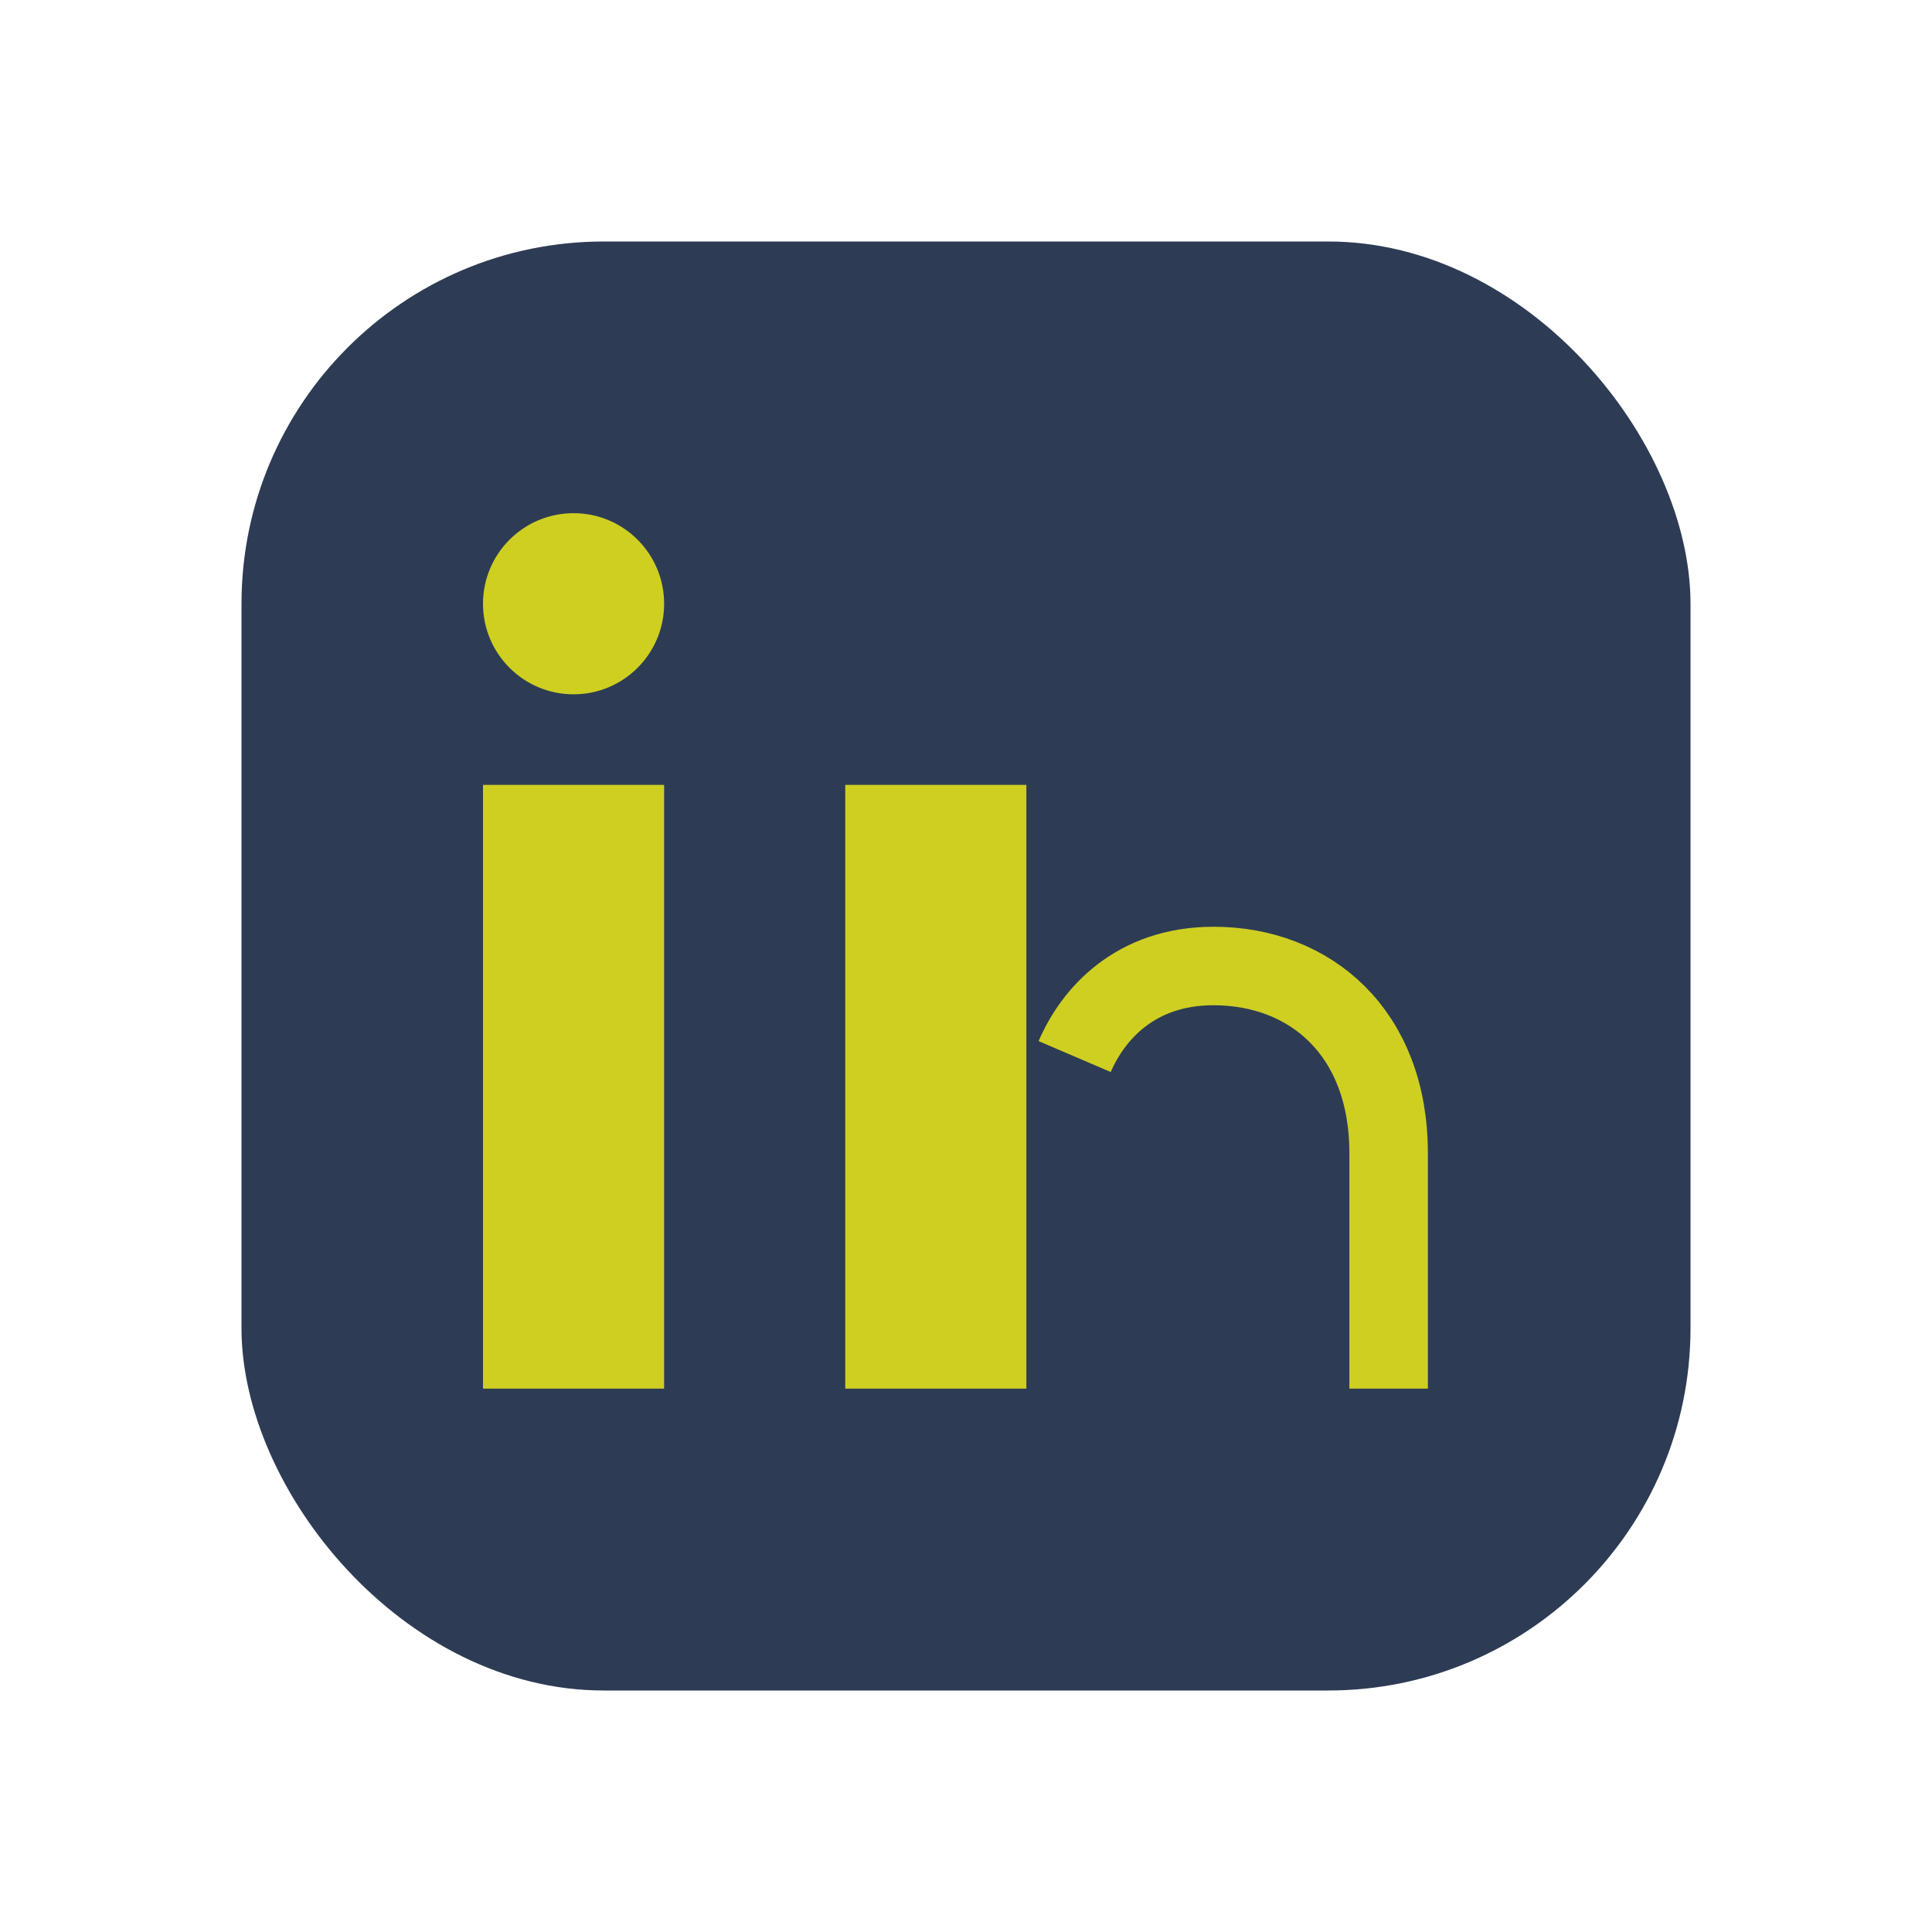<?xml version="1.0" encoding="UTF-8"?>
<svg xmlns="http://www.w3.org/2000/svg" width="32" height="32" viewBox="0 0 32 32"><rect x="4" y="4" width="24" height="24" rx="6" fill="#2D3C54"/><rect x="8" y="13" width="3" height="10" fill="#CFCF22"/><circle cx="9.5" cy="10" r="1.5" fill="#CFCF22"/><rect x="14" y="13" width="3" height="10" fill="#CFCF22"/><path d="M23 23v-3.9c0-2-1.3-3.1-2.9-3.1-1.3 0-2 .8-2.3 1.5" stroke="#CFCF22" stroke-width="1.3" fill="none"/></svg>
